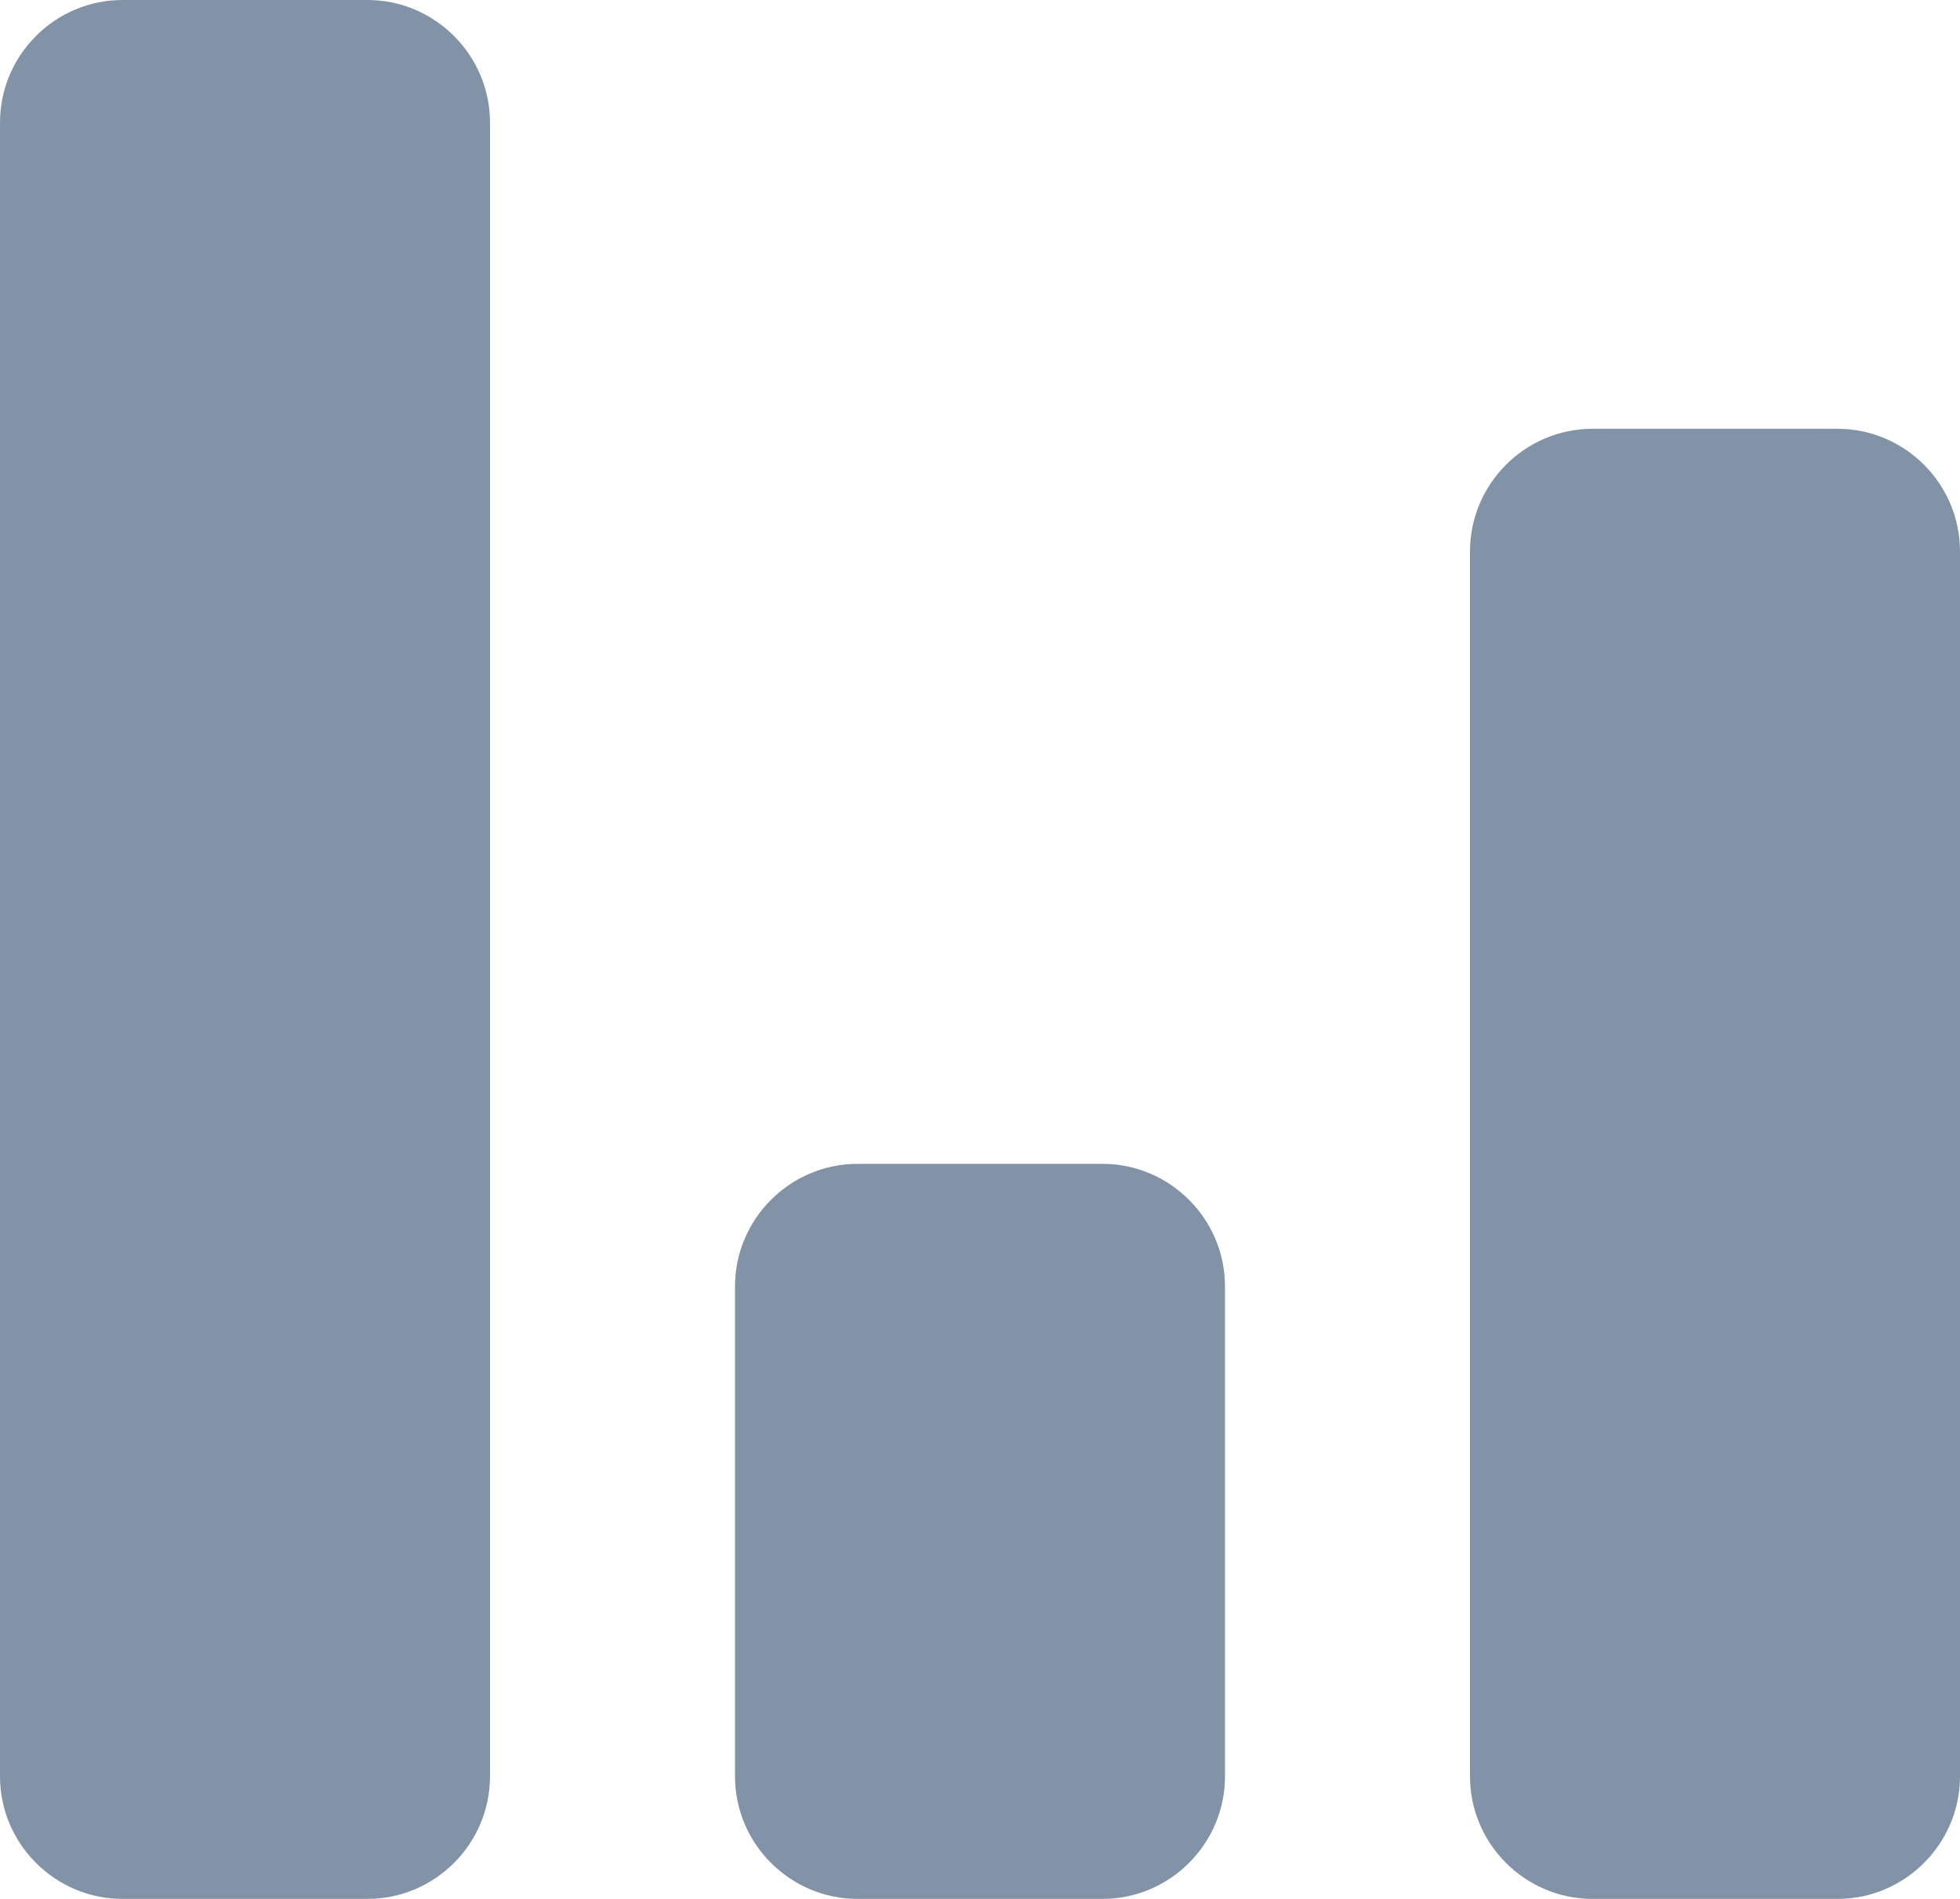 <svg xmlns="http://www.w3.org/2000/svg" xmlns:xlink="http://www.w3.org/1999/xlink" id="Layer_1" x="0px" y="0px" viewBox="0 0 32 31" style="enable-background:new 0 0 32 31;" xml:space="preserve"> <style type="text/css"> .st0{fill:#8393A7;} </style> <path id="Combined-Shape" class="st0" d="M2,0h4c1.1,0,2,0.9,2,2v27c0,1.1-0.9,2-2,2H2c-1.1,0-2-0.9-2-2V2C0,0.9,0.9,0,2,0z M14,19 h4c1.1,0,2,0.9,2,2v8c0,1.1-0.9,2-2,2h-4c-1.1,0-2-0.9-2-2v-8C12,19.9,12.9,19,14,19z M26,7h4c1.1,0,2,0.9,2,2v20c0,1.1-0.9,2-2,2 h-4c-1.1,0-2-0.9-2-2V9C24,7.9,24.9,7,26,7z"></path> </svg>